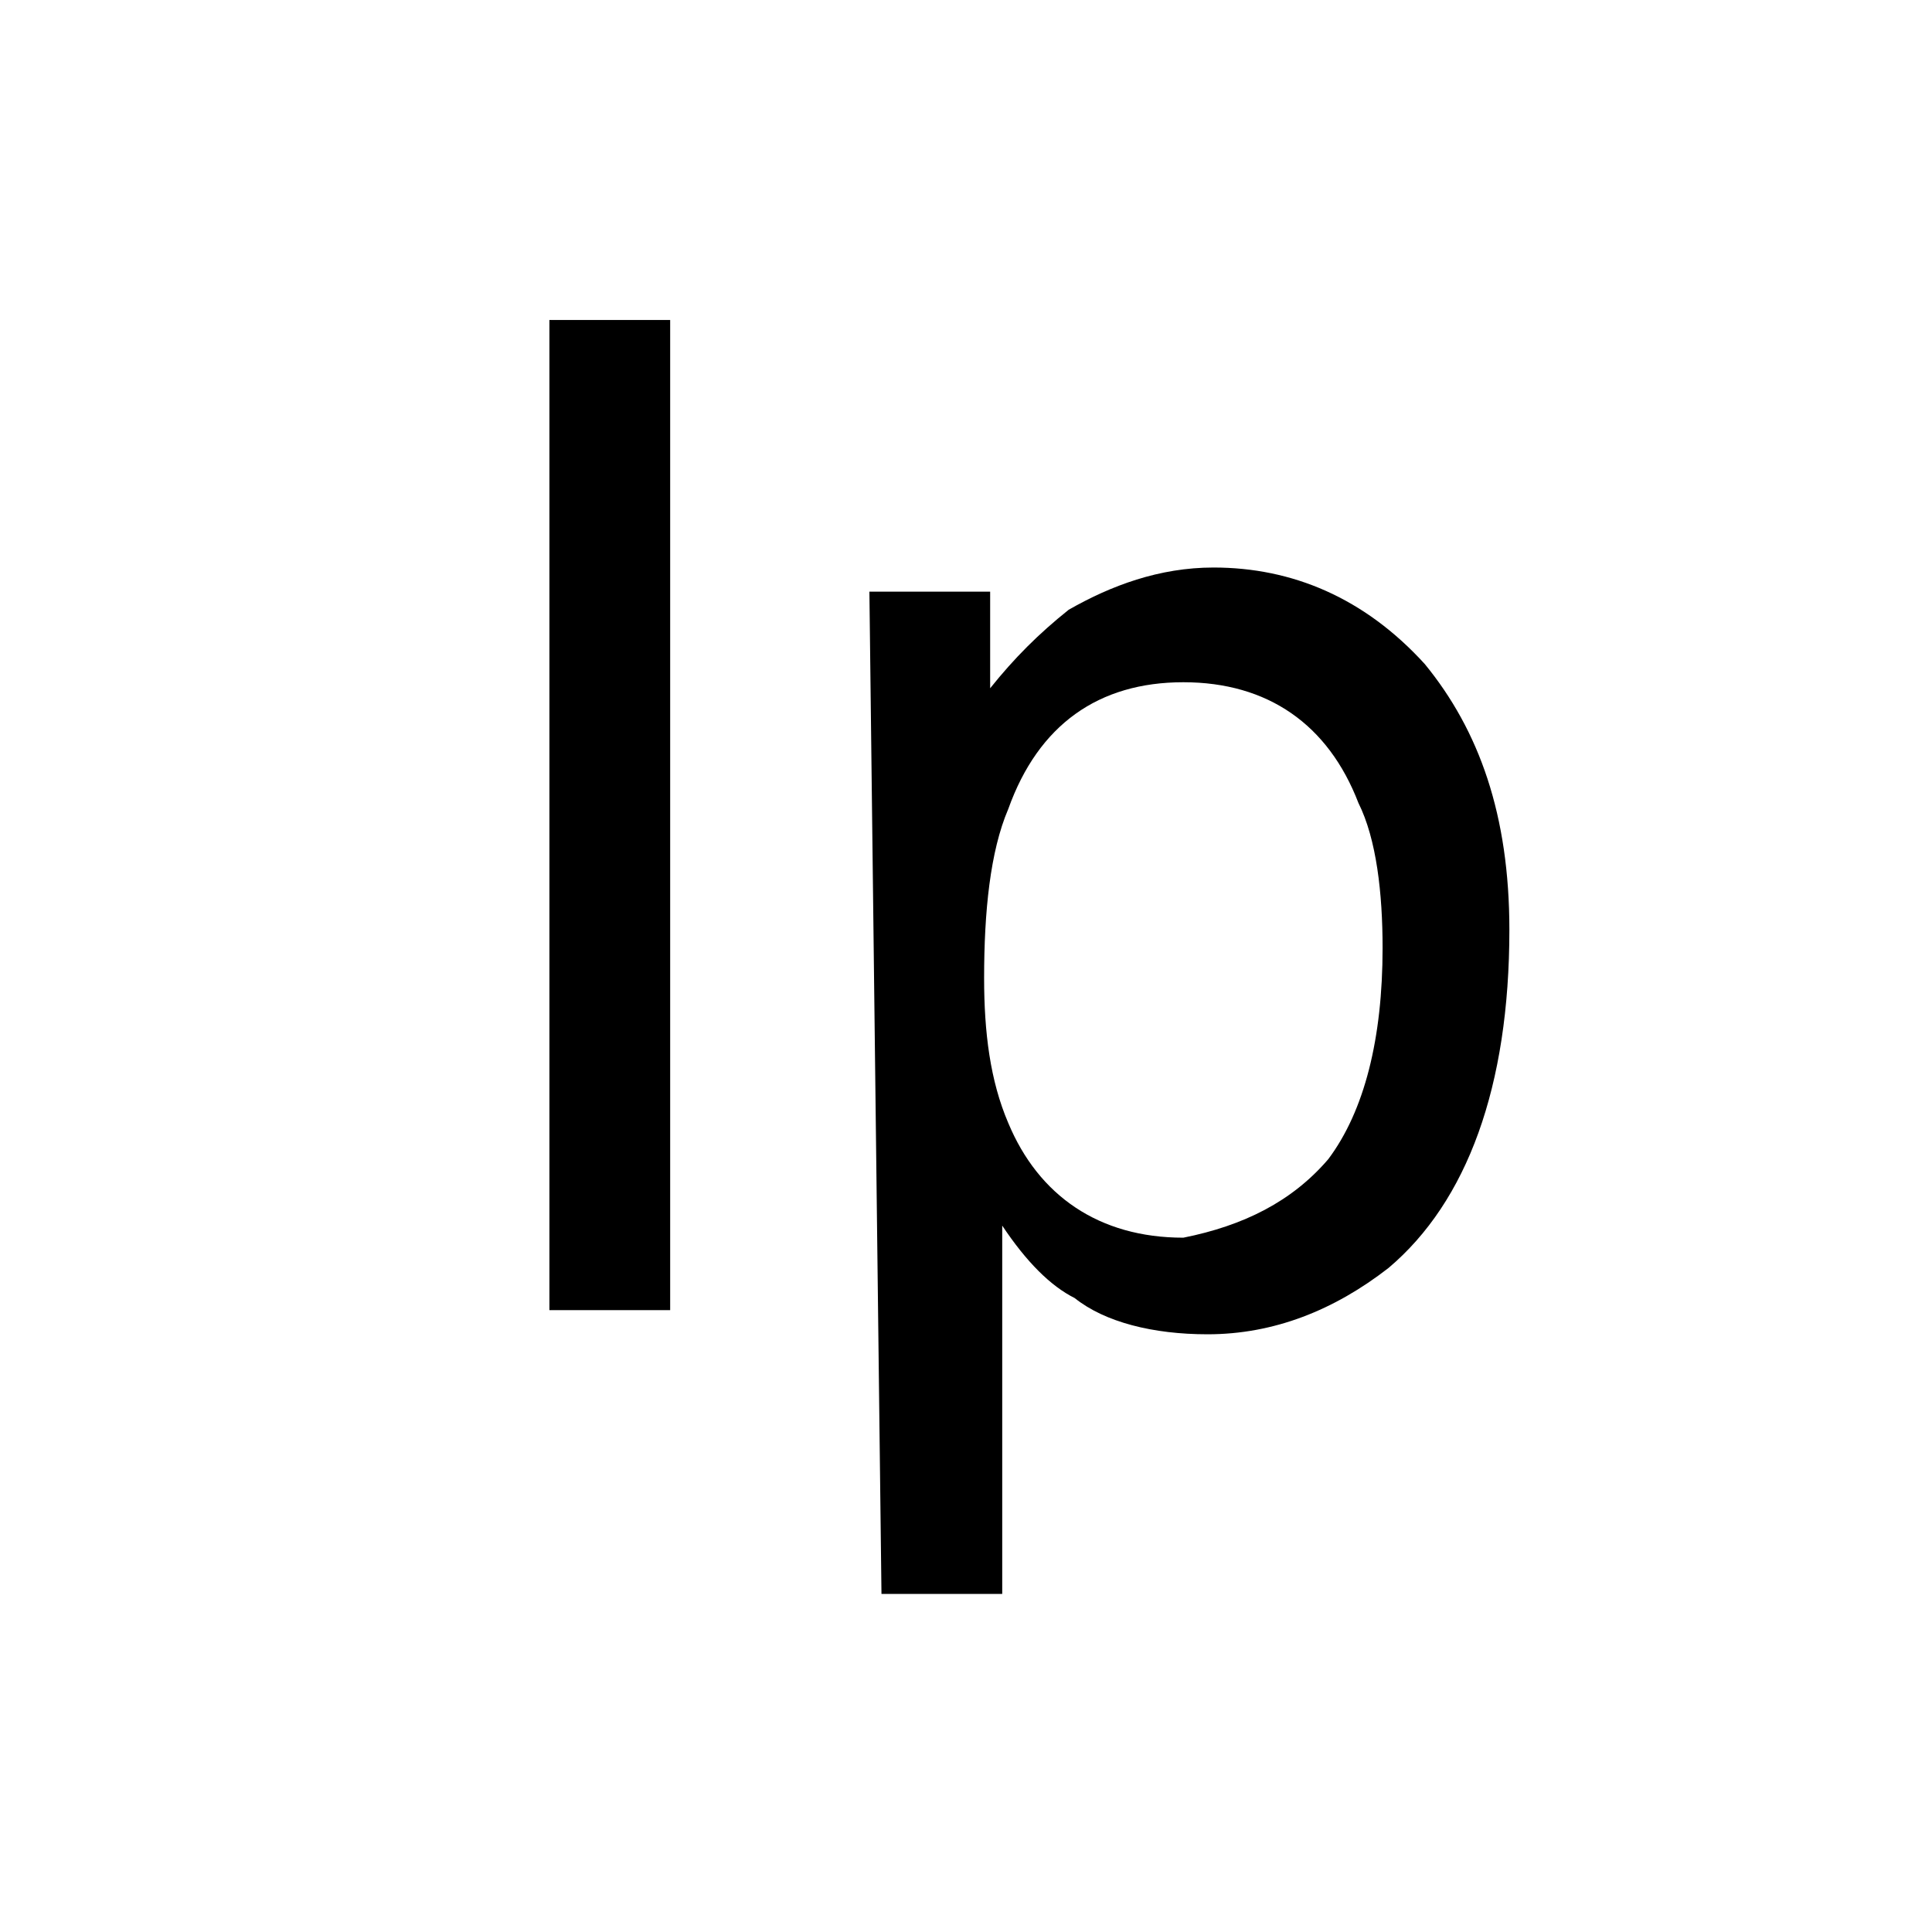 <?xml version="1.0" encoding="utf-8"?>
<!-- Generator: Adobe Illustrator 28.0.0, SVG Export Plug-In . SVG Version: 6.00 Build 0)  -->
<svg version="1.1" id="Layer_1" xmlns="http://www.w3.org/2000/svg" xmlns:xlink="http://www.w3.org/1999/xlink" x="0px" y="0px"
	 viewBox="0 0 32 32" style="enable-background:new 0 0 32 32;" xml:space="preserve">
<style type="text/css">
	.st0{fill:#FFFFFF;}
</style>
<rect class="st0" width="32" height="32"/>
<path d="M9.1,5.3h2v16.4h-2V5.3z"/>
<path d="M14.4,9.8h2v1.6c0.4-0.5,0.8-0.9,1.3-1.3c0.7-0.4,1.5-0.7,2.4-0.7c1.3,0,2.5,0.5,3.5,1.6c0.9,1.1,1.4,2.5,1.4,4.4
	c0,2.6-0.7,4.5-2,5.6c-0.9,0.7-1.9,1.1-3,1.1c-0.9,0-1.7-0.2-2.2-0.6c-0.4-0.2-0.8-0.6-1.2-1.2v6.1h-2L14.4,9.8L14.4,9.8L14.4,9.8z
	 M22,19.2c0.6-0.8,0.9-2,0.9-3.5c0-0.9-0.1-1.8-0.4-2.4c-0.5-1.3-1.5-2-2.9-2s-2.4,0.7-2.9,2.1c-0.3,0.7-0.4,1.7-0.4,2.8
	c0,0.9,0.1,1.7,0.4,2.4c0.5,1.2,1.5,1.9,2.9,1.9C20.6,20.3,21.4,19.9,22,19.2z"/>
</svg>

